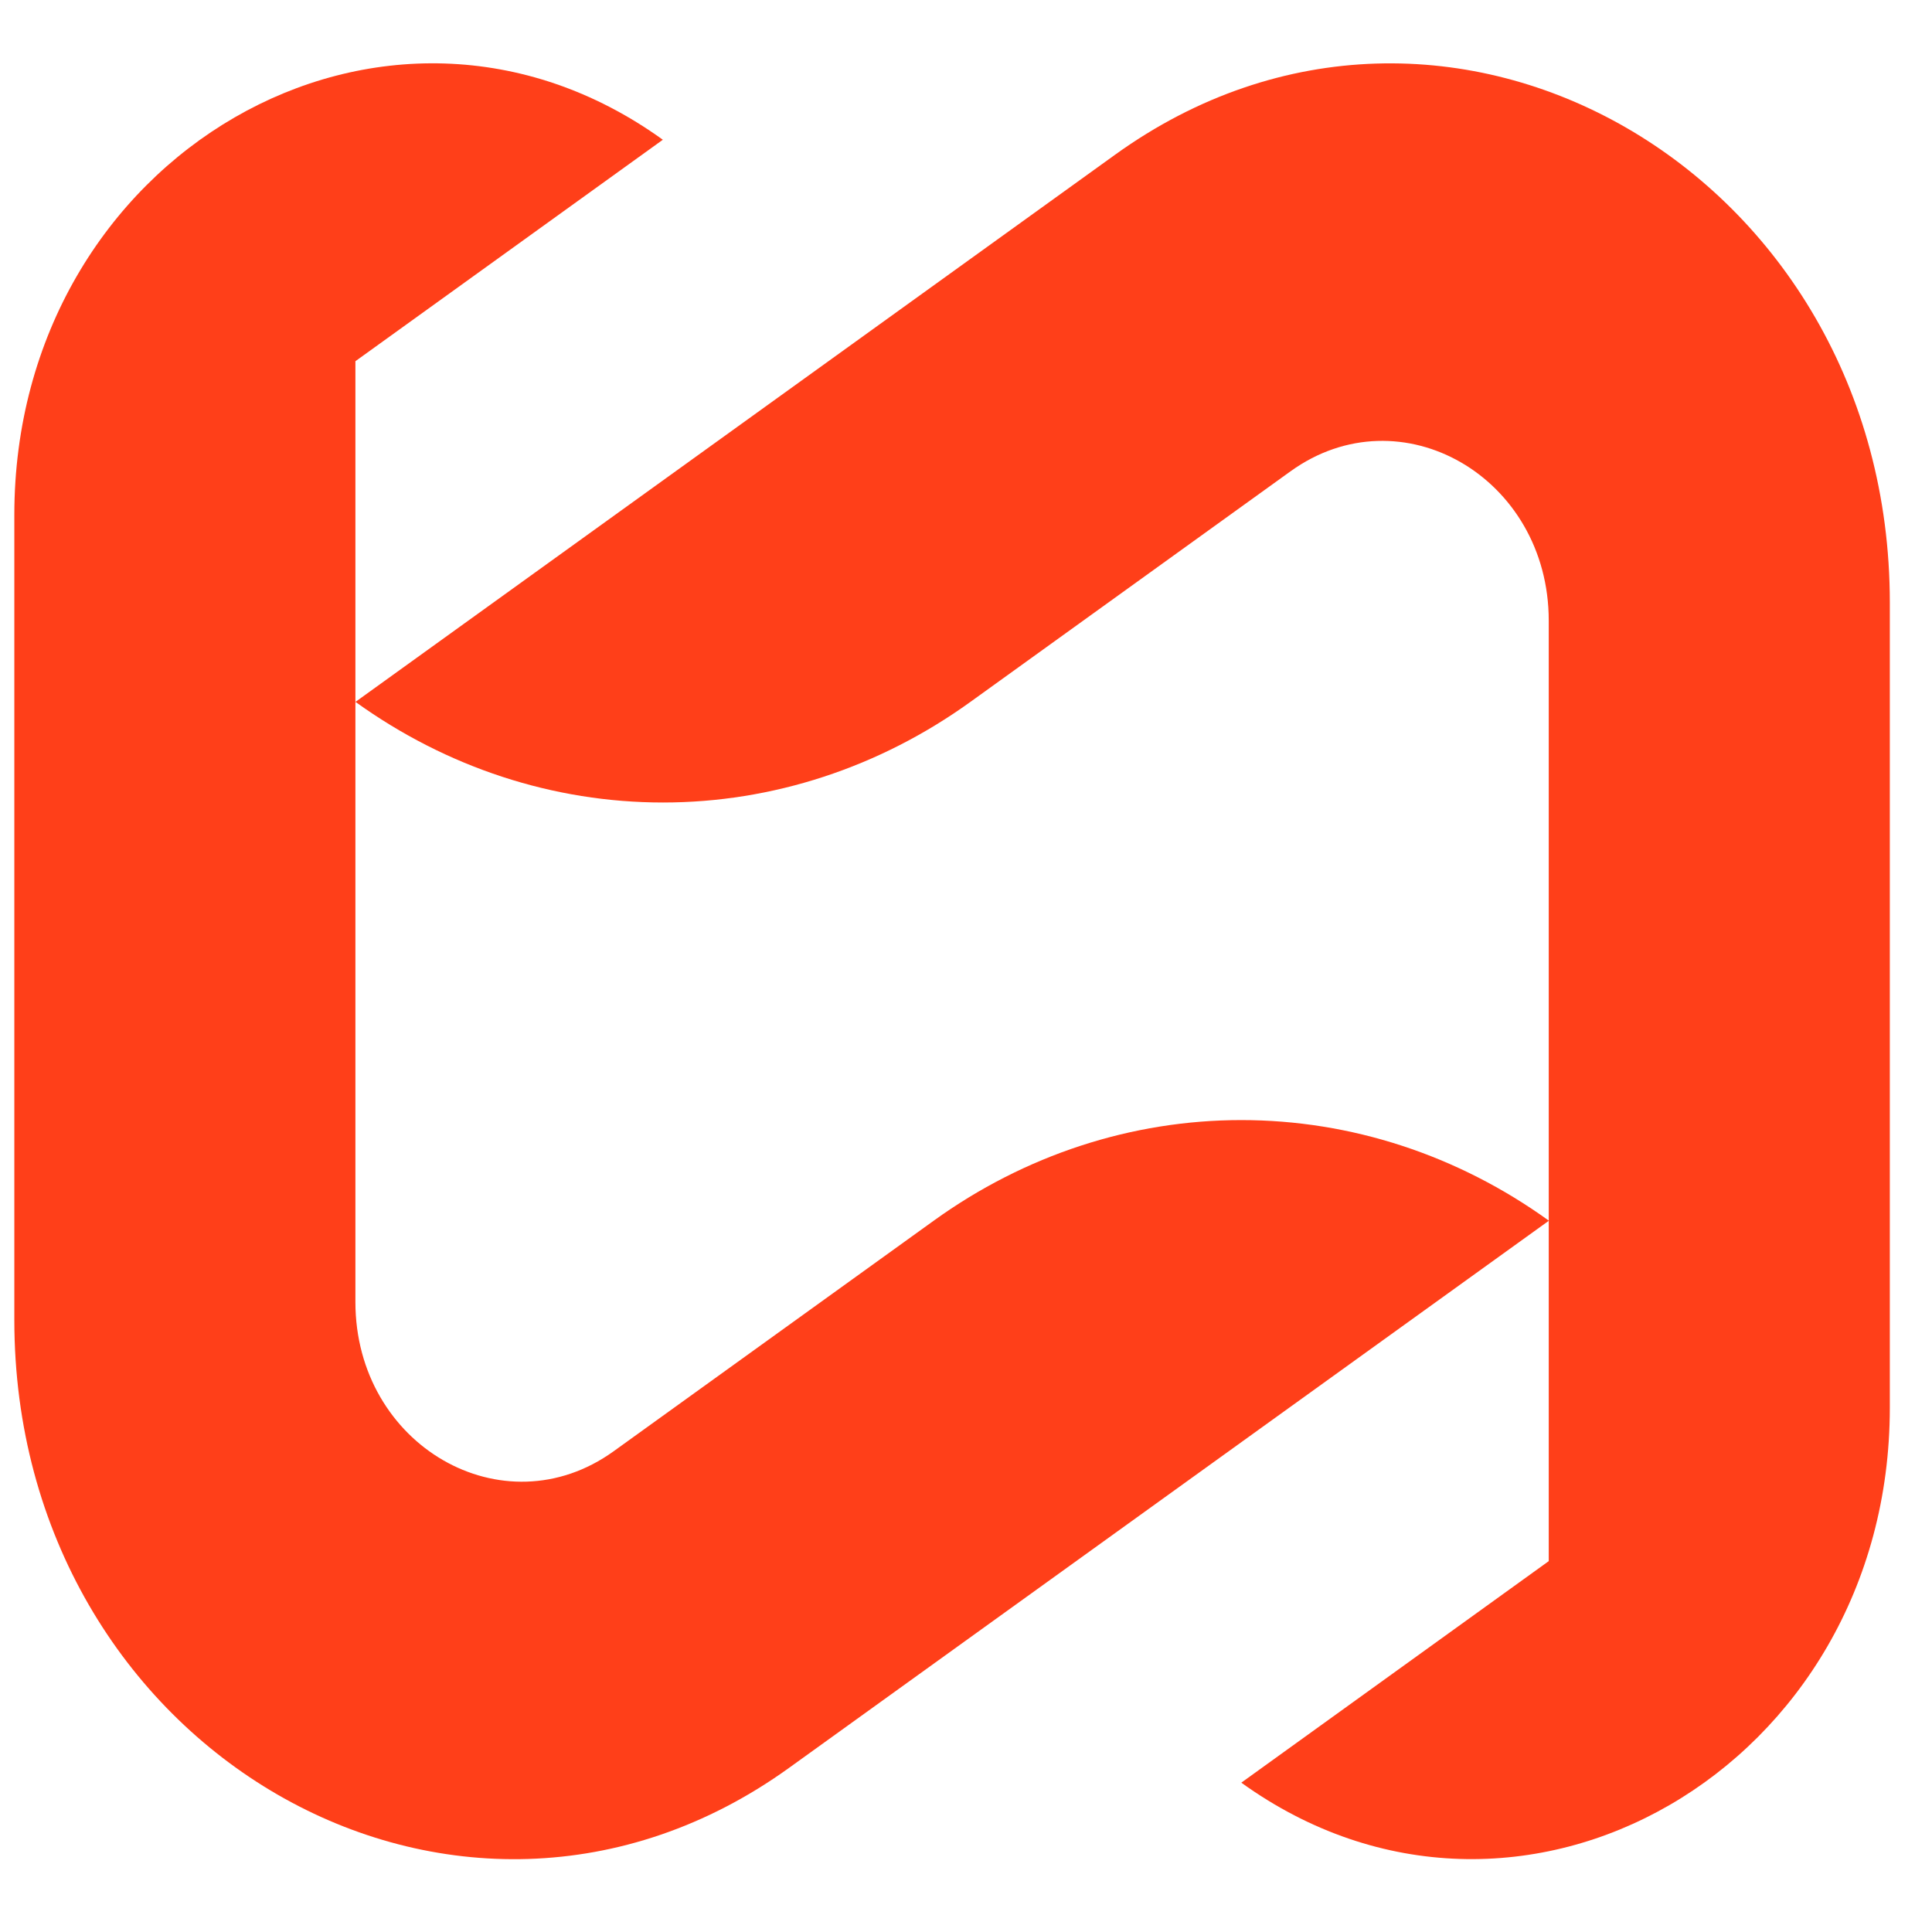 <svg width="24" height="24" viewBox="0 0 24 24" fill="none" xmlns="http://www.w3.org/2000/svg">
<path d="M23.476 7.486V17.487C23.476 21.959 18.864 24.625 15.42 22.145L19.239 19.393V7.71C19.239 5.929 17.402 4.867 16.031 5.855L12.055 8.719C10.924 9.534 9.595 9.969 8.236 9.969C6.876 9.969 5.547 9.534 4.416 8.719L13.852 1.922C17.966 -1.042 23.476 2.145 23.476 7.486Z" fill="#FF3F19"/>
<path d="M4.415 4.487V16.174C4.415 17.954 6.251 19.016 7.623 18.028L11.599 15.164C12.73 14.348 14.06 13.914 15.42 13.914C16.78 13.914 18.109 14.348 19.241 15.164L9.802 21.961C5.688 24.924 0.178 21.738 0.178 16.397V6.396C0.178 1.923 4.79 -0.744 8.234 1.736L4.415 4.487Z" fill="#FF3F19"/>
</svg>
